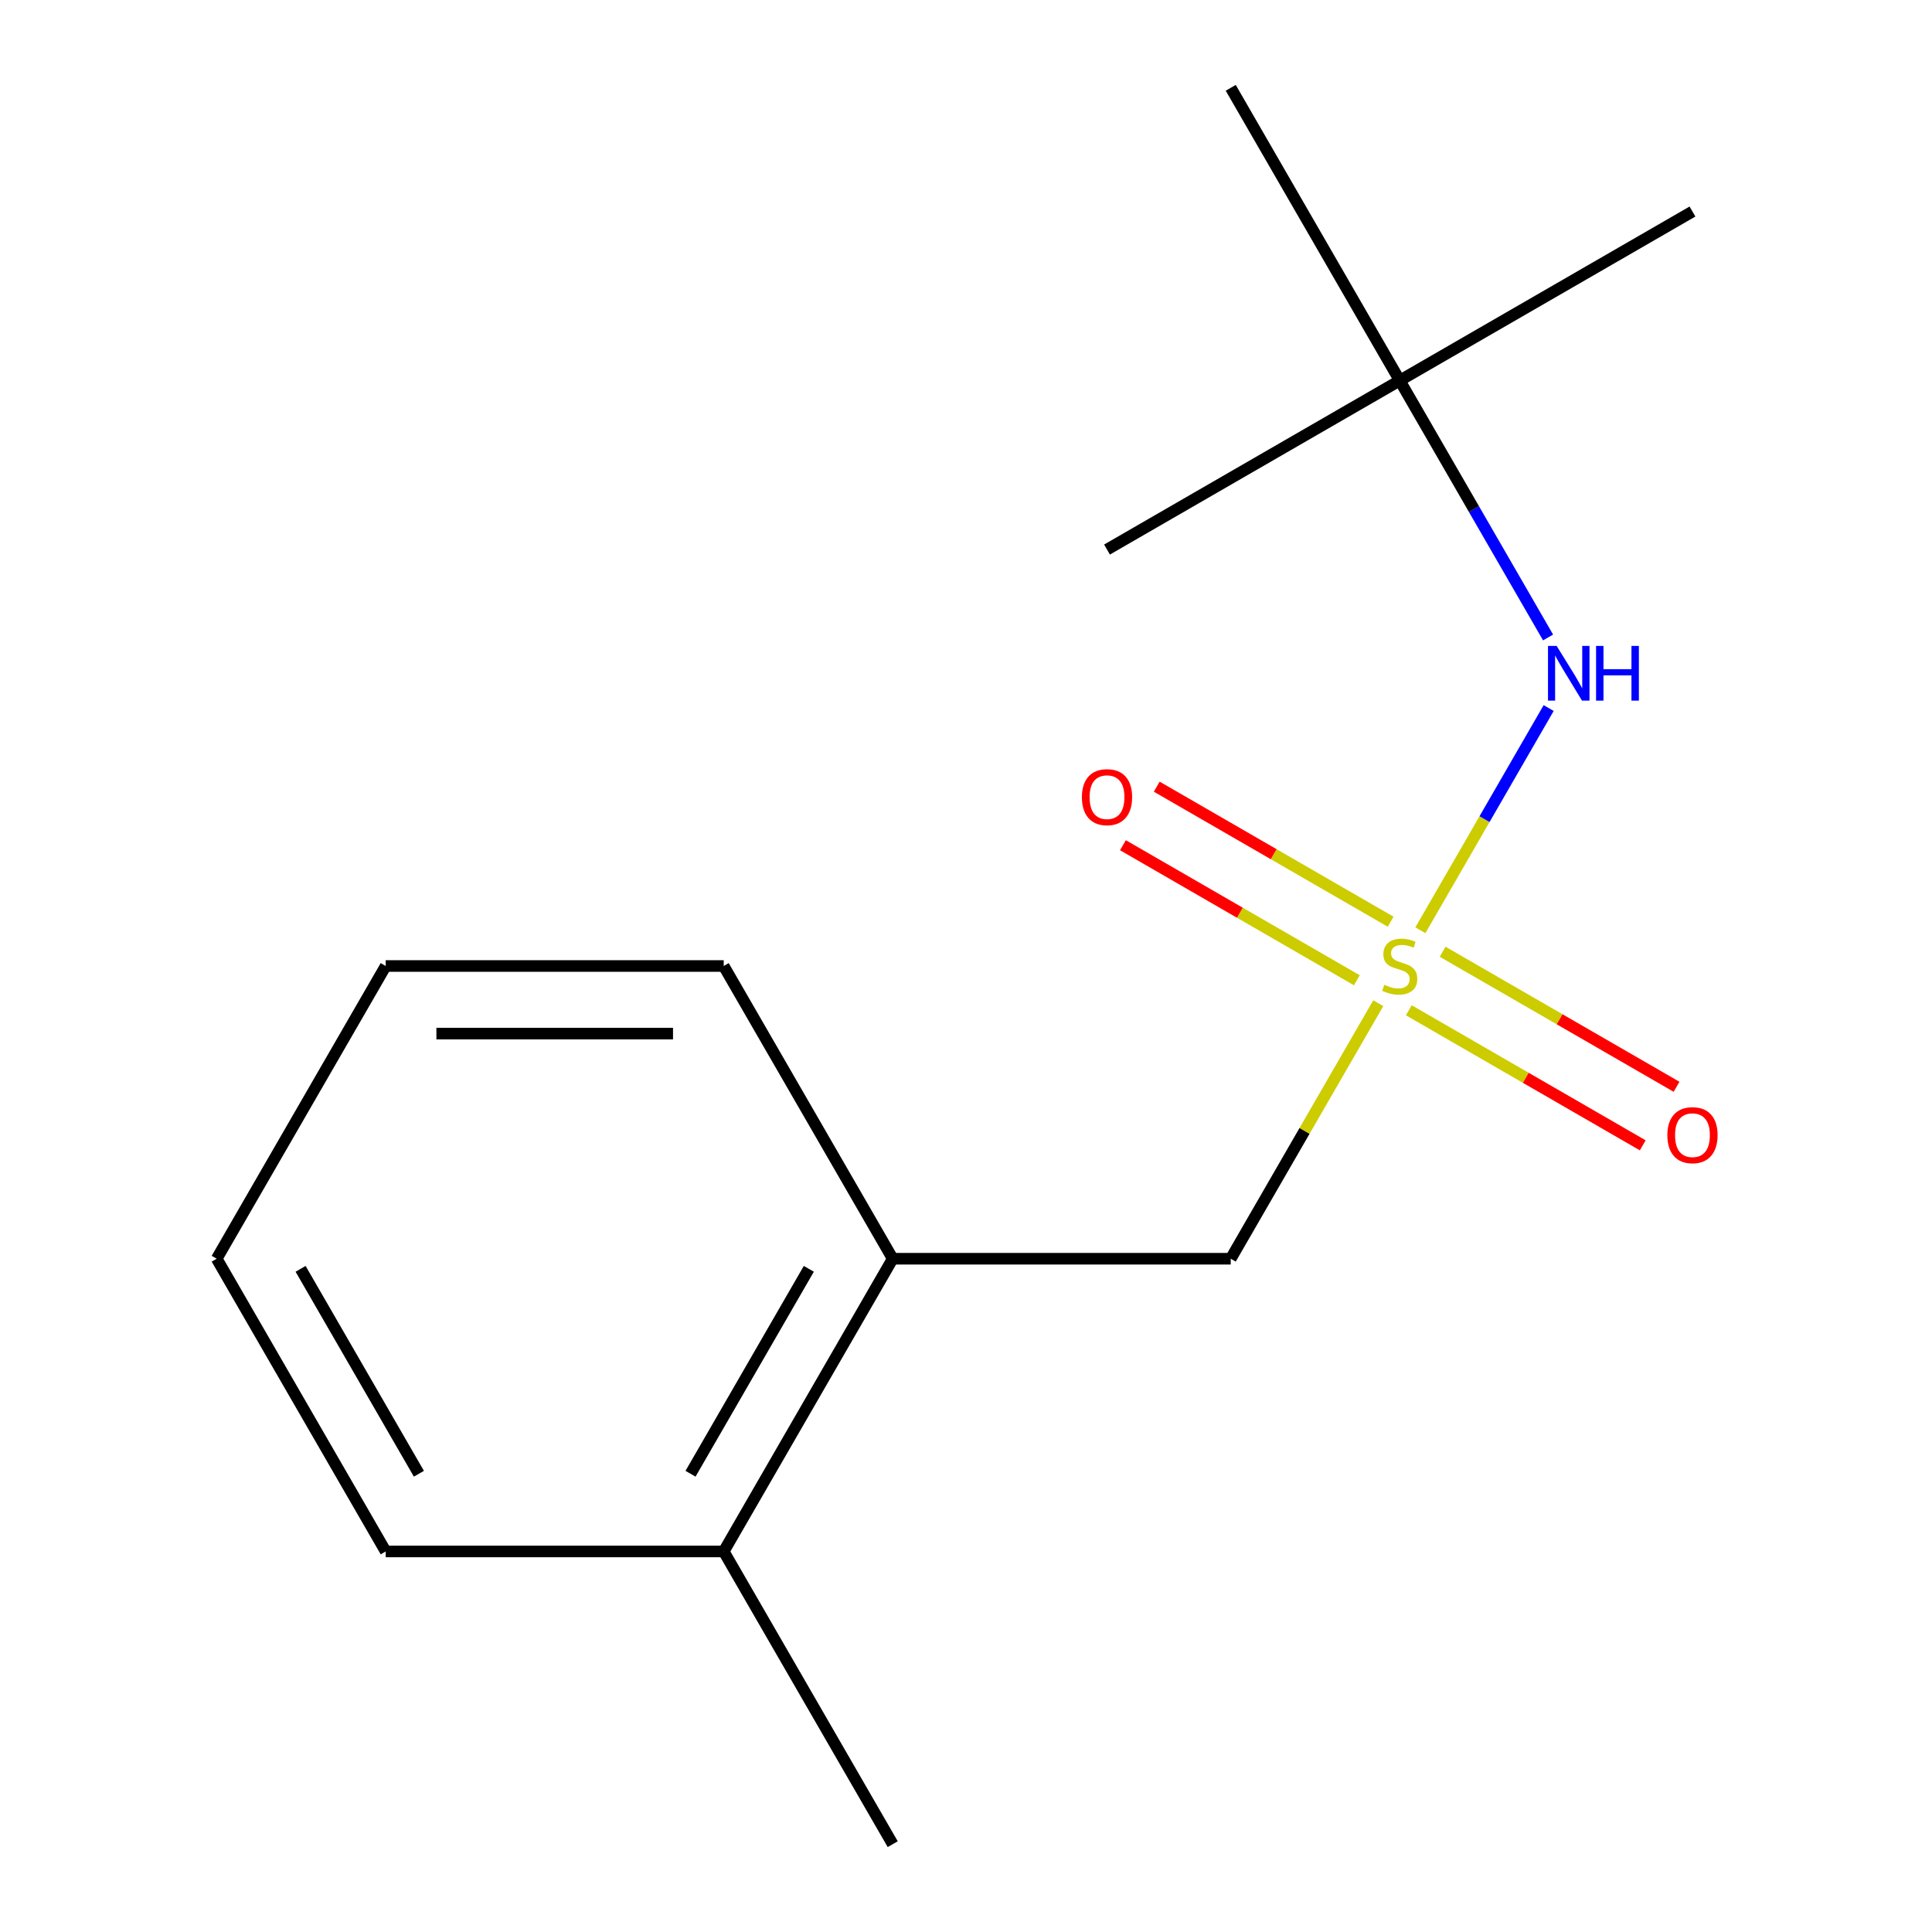 <?xml version='1.0' encoding='iso-8859-1'?>
<svg version='1.1' baseProfile='full'
              xmlns='http://www.w3.org/2000/svg'
                      xmlns:rdkit='http://www.rdkit.org/xml'
                      xmlns:xlink='http://www.w3.org/1999/xlink'
                  xml:space='preserve'
width='1000px' height='1000px' viewBox='0 0 1000 1000'>
<!-- END OF HEADER -->
<rect style='opacity:1.0;fill:#FFFFFF;stroke:none' width='1000' height='1000' x='0' y='0'> </rect>
<path class='bond-0' d='M 735.181,481.506 L 768.385,423.995' style='fill:none;fill-rule:evenodd;stroke:#CCCC00;stroke-width:6px;stroke-linecap:butt;stroke-linejoin:miter;stroke-opacity:1' />
<path class='bond-0' d='M 768.385,423.995 L 801.589,366.485' style='fill:none;fill-rule:evenodd;stroke:#0000FF;stroke-width:6px;stroke-linecap:butt;stroke-linejoin:miter;stroke-opacity:1' />
<path class='bond-1' d='M 713.388,519.254 L 675.207,585.385' style='fill:none;fill-rule:evenodd;stroke:#CCCC00;stroke-width:6px;stroke-linecap:butt;stroke-linejoin:miter;stroke-opacity:1' />
<path class='bond-1' d='M 675.207,585.385 L 637.027,651.515' style='fill:none;fill-rule:evenodd;stroke:#000000;stroke-width:6px;stroke-linecap:butt;stroke-linejoin:miter;stroke-opacity:1' />
<path class='bond-2' d='M 729.21,522.919 L 789.748,557.871' style='fill:none;fill-rule:evenodd;stroke:#CCCC00;stroke-width:6px;stroke-linecap:butt;stroke-linejoin:miter;stroke-opacity:1' />
<path class='bond-2' d='M 789.748,557.871 L 850.286,592.822' style='fill:none;fill-rule:evenodd;stroke:#FF0000;stroke-width:6px;stroke-linecap:butt;stroke-linejoin:miter;stroke-opacity:1' />
<path class='bond-2' d='M 746.706,492.616 L 807.243,527.568' style='fill:none;fill-rule:evenodd;stroke:#CCCC00;stroke-width:6px;stroke-linecap:butt;stroke-linejoin:miter;stroke-opacity:1' />
<path class='bond-2' d='M 807.243,527.568 L 867.781,562.519' style='fill:none;fill-rule:evenodd;stroke:#FF0000;stroke-width:6px;stroke-linecap:butt;stroke-linejoin:miter;stroke-opacity:1' />
<path class='bond-3' d='M 719.798,477.081 L 659.26,442.129' style='fill:none;fill-rule:evenodd;stroke:#CCCC00;stroke-width:6px;stroke-linecap:butt;stroke-linejoin:miter;stroke-opacity:1' />
<path class='bond-3' d='M 659.26,442.129 L 598.722,407.178' style='fill:none;fill-rule:evenodd;stroke:#FF0000;stroke-width:6px;stroke-linecap:butt;stroke-linejoin:miter;stroke-opacity:1' />
<path class='bond-3' d='M 702.302,507.384 L 641.764,472.432' style='fill:none;fill-rule:evenodd;stroke:#CCCC00;stroke-width:6px;stroke-linecap:butt;stroke-linejoin:miter;stroke-opacity:1' />
<path class='bond-3' d='M 641.764,472.432 L 581.227,437.481' style='fill:none;fill-rule:evenodd;stroke:#FF0000;stroke-width:6px;stroke-linecap:butt;stroke-linejoin:miter;stroke-opacity:1' />
<path class='bond-5' d='M 801.281,329.951 L 762.892,263.46' style='fill:none;fill-rule:evenodd;stroke:#0000FF;stroke-width:6px;stroke-linecap:butt;stroke-linejoin:miter;stroke-opacity:1' />
<path class='bond-5' d='M 762.892,263.46 L 724.504,196.97' style='fill:none;fill-rule:evenodd;stroke:#000000;stroke-width:6px;stroke-linecap:butt;stroke-linejoin:miter;stroke-opacity:1' />
<path class='bond-4' d='M 637.027,651.515 L 462.072,651.515' style='fill:none;fill-rule:evenodd;stroke:#000000;stroke-width:6px;stroke-linecap:butt;stroke-linejoin:miter;stroke-opacity:1' />
<path class='bond-6' d='M 462.072,651.515 L 374.595,803.03' style='fill:none;fill-rule:evenodd;stroke:#000000;stroke-width:6px;stroke-linecap:butt;stroke-linejoin:miter;stroke-opacity:1' />
<path class='bond-6' d='M 418.647,656.747 L 357.413,762.808' style='fill:none;fill-rule:evenodd;stroke:#000000;stroke-width:6px;stroke-linecap:butt;stroke-linejoin:miter;stroke-opacity:1' />
<path class='bond-7' d='M 462.072,651.515 L 374.595,500' style='fill:none;fill-rule:evenodd;stroke:#000000;stroke-width:6px;stroke-linecap:butt;stroke-linejoin:miter;stroke-opacity:1' />
<path class='bond-8' d='M 724.504,196.97 L 876.019,109.492' style='fill:none;fill-rule:evenodd;stroke:#000000;stroke-width:6px;stroke-linecap:butt;stroke-linejoin:miter;stroke-opacity:1' />
<path class='bond-9' d='M 724.504,196.97 L 572.989,284.447' style='fill:none;fill-rule:evenodd;stroke:#000000;stroke-width:6px;stroke-linecap:butt;stroke-linejoin:miter;stroke-opacity:1' />
<path class='bond-10' d='M 724.504,196.97 L 637.027,45.455' style='fill:none;fill-rule:evenodd;stroke:#000000;stroke-width:6px;stroke-linecap:butt;stroke-linejoin:miter;stroke-opacity:1' />
<path class='bond-11' d='M 374.595,803.03 L 462.072,954.545' style='fill:none;fill-rule:evenodd;stroke:#000000;stroke-width:6px;stroke-linecap:butt;stroke-linejoin:miter;stroke-opacity:1' />
<path class='bond-12' d='M 374.595,803.03 L 199.64,803.03' style='fill:none;fill-rule:evenodd;stroke:#000000;stroke-width:6px;stroke-linecap:butt;stroke-linejoin:miter;stroke-opacity:1' />
<path class='bond-13' d='M 374.595,500 L 199.64,500' style='fill:none;fill-rule:evenodd;stroke:#000000;stroke-width:6px;stroke-linecap:butt;stroke-linejoin:miter;stroke-opacity:1' />
<path class='bond-13' d='M 348.351,534.991 L 225.883,534.991' style='fill:none;fill-rule:evenodd;stroke:#000000;stroke-width:6px;stroke-linecap:butt;stroke-linejoin:miter;stroke-opacity:1' />
<path class='bond-15' d='M 199.64,803.03 L 112.163,651.515' style='fill:none;fill-rule:evenodd;stroke:#000000;stroke-width:6px;stroke-linecap:butt;stroke-linejoin:miter;stroke-opacity:1' />
<path class='bond-15' d='M 216.821,762.808 L 155.587,656.747' style='fill:none;fill-rule:evenodd;stroke:#000000;stroke-width:6px;stroke-linecap:butt;stroke-linejoin:miter;stroke-opacity:1' />
<path class='bond-14' d='M 199.64,500 L 112.163,651.515' style='fill:none;fill-rule:evenodd;stroke:#000000;stroke-width:6px;stroke-linecap:butt;stroke-linejoin:miter;stroke-opacity:1' />
<path  class='atom-0' d='M 716.504 509.72
Q 716.824 509.84, 718.144 510.4
Q 719.464 510.96, 720.904 511.32
Q 722.384 511.64, 723.824 511.64
Q 726.504 511.64, 728.064 510.36
Q 729.624 509.04, 729.624 506.76
Q 729.624 505.2, 728.824 504.24
Q 728.064 503.28, 726.864 502.76
Q 725.664 502.24, 723.664 501.64
Q 721.144 500.88, 719.624 500.16
Q 718.144 499.44, 717.064 497.92
Q 716.024 496.4, 716.024 493.84
Q 716.024 490.28, 718.424 488.08
Q 720.864 485.88, 725.664 485.88
Q 728.944 485.88, 732.664 487.44
L 731.744 490.52
Q 728.344 489.12, 725.784 489.12
Q 723.024 489.12, 721.504 490.28
Q 719.984 491.4, 720.024 493.36
Q 720.024 494.88, 720.784 495.8
Q 721.584 496.72, 722.704 497.24
Q 723.864 497.76, 725.784 498.36
Q 728.344 499.16, 729.864 499.96
Q 731.384 500.76, 732.464 502.4
Q 733.584 504, 733.584 506.76
Q 733.584 510.68, 730.944 512.8
Q 728.344 514.88, 723.984 514.88
Q 721.464 514.88, 719.544 514.32
Q 717.664 513.8, 715.424 512.88
L 716.504 509.72
' fill='#CCCC00'/>
<path  class='atom-1' d='M 805.721 334.325
L 815.001 349.325
Q 815.921 350.805, 817.401 353.485
Q 818.881 356.165, 818.961 356.325
L 818.961 334.325
L 822.721 334.325
L 822.721 362.645
L 818.841 362.645
L 808.881 346.245
Q 807.721 344.325, 806.481 342.125
Q 805.281 339.925, 804.921 339.245
L 804.921 362.645
L 801.241 362.645
L 801.241 334.325
L 805.721 334.325
' fill='#0000FF'/>
<path  class='atom-1' d='M 826.121 334.325
L 829.961 334.325
L 829.961 346.365
L 844.441 346.365
L 844.441 334.325
L 848.281 334.325
L 848.281 362.645
L 844.441 362.645
L 844.441 349.565
L 829.961 349.565
L 829.961 362.645
L 826.121 362.645
L 826.121 334.325
' fill='#0000FF'/>
<path  class='atom-3' d='M 863.019 587.557
Q 863.019 580.757, 866.379 576.957
Q 869.739 573.157, 876.019 573.157
Q 882.299 573.157, 885.659 576.957
Q 889.019 580.757, 889.019 587.557
Q 889.019 594.437, 885.619 598.357
Q 882.219 602.237, 876.019 602.237
Q 869.779 602.237, 866.379 598.357
Q 863.019 594.477, 863.019 587.557
M 876.019 599.037
Q 880.339 599.037, 882.659 596.157
Q 885.019 593.237, 885.019 587.557
Q 885.019 581.997, 882.659 579.197
Q 880.339 576.357, 876.019 576.357
Q 871.699 576.357, 869.339 579.157
Q 867.019 581.957, 867.019 587.557
Q 867.019 593.277, 869.339 596.157
Q 871.699 599.037, 876.019 599.037
' fill='#FF0000'/>
<path  class='atom-4' d='M 559.989 412.603
Q 559.989 405.803, 563.349 402.003
Q 566.709 398.203, 572.989 398.203
Q 579.269 398.203, 582.629 402.003
Q 585.989 405.803, 585.989 412.603
Q 585.989 419.483, 582.589 423.403
Q 579.189 427.283, 572.989 427.283
Q 566.749 427.283, 563.349 423.403
Q 559.989 419.523, 559.989 412.603
M 572.989 424.083
Q 577.309 424.083, 579.629 421.203
Q 581.989 418.283, 581.989 412.603
Q 581.989 407.043, 579.629 404.243
Q 577.309 401.403, 572.989 401.403
Q 568.669 401.403, 566.309 404.203
Q 563.989 407.003, 563.989 412.603
Q 563.989 418.323, 566.309 421.203
Q 568.669 424.083, 572.989 424.083
' fill='#FF0000'/>
</svg>

